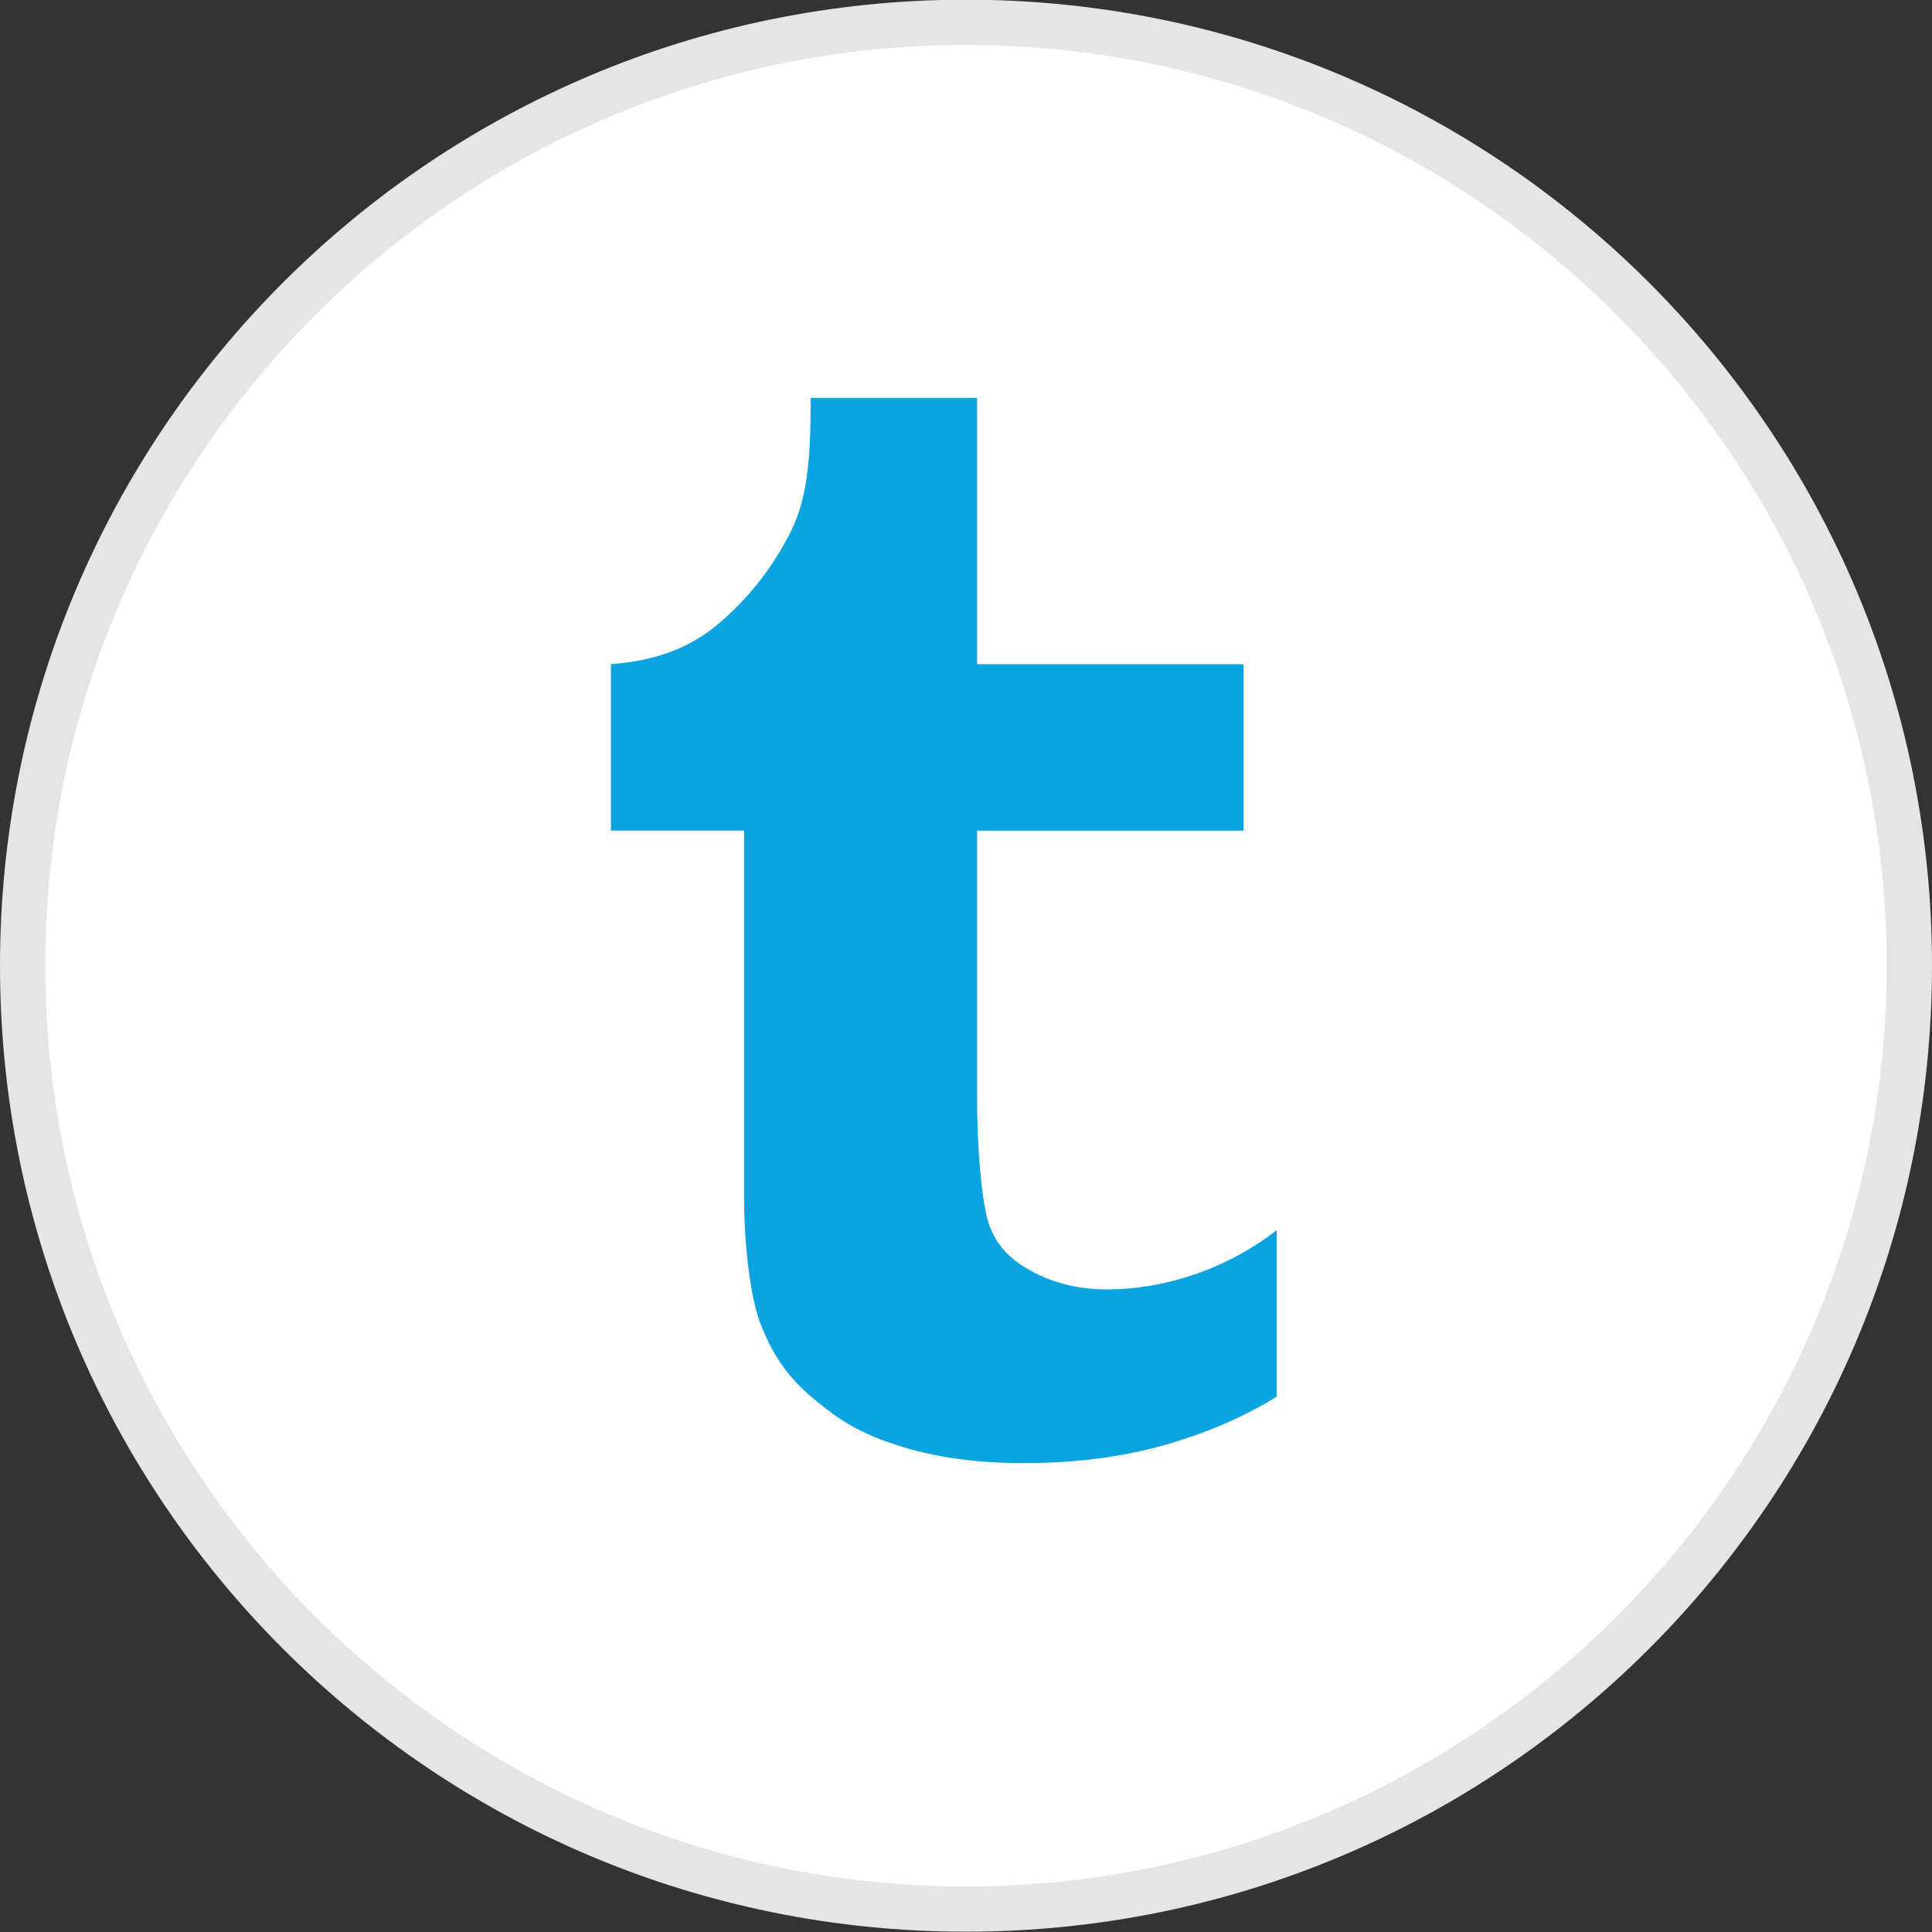 <?xml version="1.0" ?><svg enable-background="new 0 0 32 32" version="1.1" viewBox="0 0 32 32" xml:space="preserve" xmlns="http://www.w3.org/2000/svg" xmlns:xlink="http://www.w3.org/1999/xlink"><rect x="0" y="0" width="32" height="32" fill="#333333" stroke="none"/><g id="Style_3_copy"><g><g><path d="M16,31.62c-8.615,0-15.625-7.01-15.625-15.625S7.385,0.37,16,0.37s15.625,7.01,15.625,15.625     S24.615,31.62,16,31.62z" fill="#FFFFFF"/><path d="M16,0.745c8.409,0,15.25,6.841,15.25,15.25S24.409,31.245,16,31.245S0.75,24.404,0.75,15.995     S7.591,0.745,16,0.745 M16-0.005c-8.837,0-16,7.163-16,16c0,8.836,7.163,16,16,16s16-7.164,16-16C32,7.158,24.837-0.005,16-0.005     L16-0.005z" fill="#E5E5E5"/></g></g><path d="M16.184,6.59v4.411h4.411v2.757h-4.411v4.411c0,1.024,0.098,1.847,0.206,2.138   c0.109,0.29,0.31,0.522,0.606,0.697c0.392,0.235,0.838,0.353,1.342,0.353c0.895,0,1.936-0.304,2.809-0.982v2.757   c-0.735,0.46-1.578,0.745-2.191,0.888c-0.612,0.142-1.274,0.214-1.986,0.214c-0.744,0-1.462-0.082-2.143-0.307   c-0.621-0.204-0.968-0.43-1.407-0.807c-0.438-0.378-0.651-0.758-0.82-1.184c-0.169-0.424-0.276-1.306-0.276-2.114v-6.065h-2.205   v-2.757c0.706-0.052,1.29-0.251,1.783-0.67c0.497-0.422,0.894-0.928,1.192-1.518c0.3-0.591,0.333-1.314,0.333-2.222H16.184z" fill="#0BA4E0"/></g></svg>